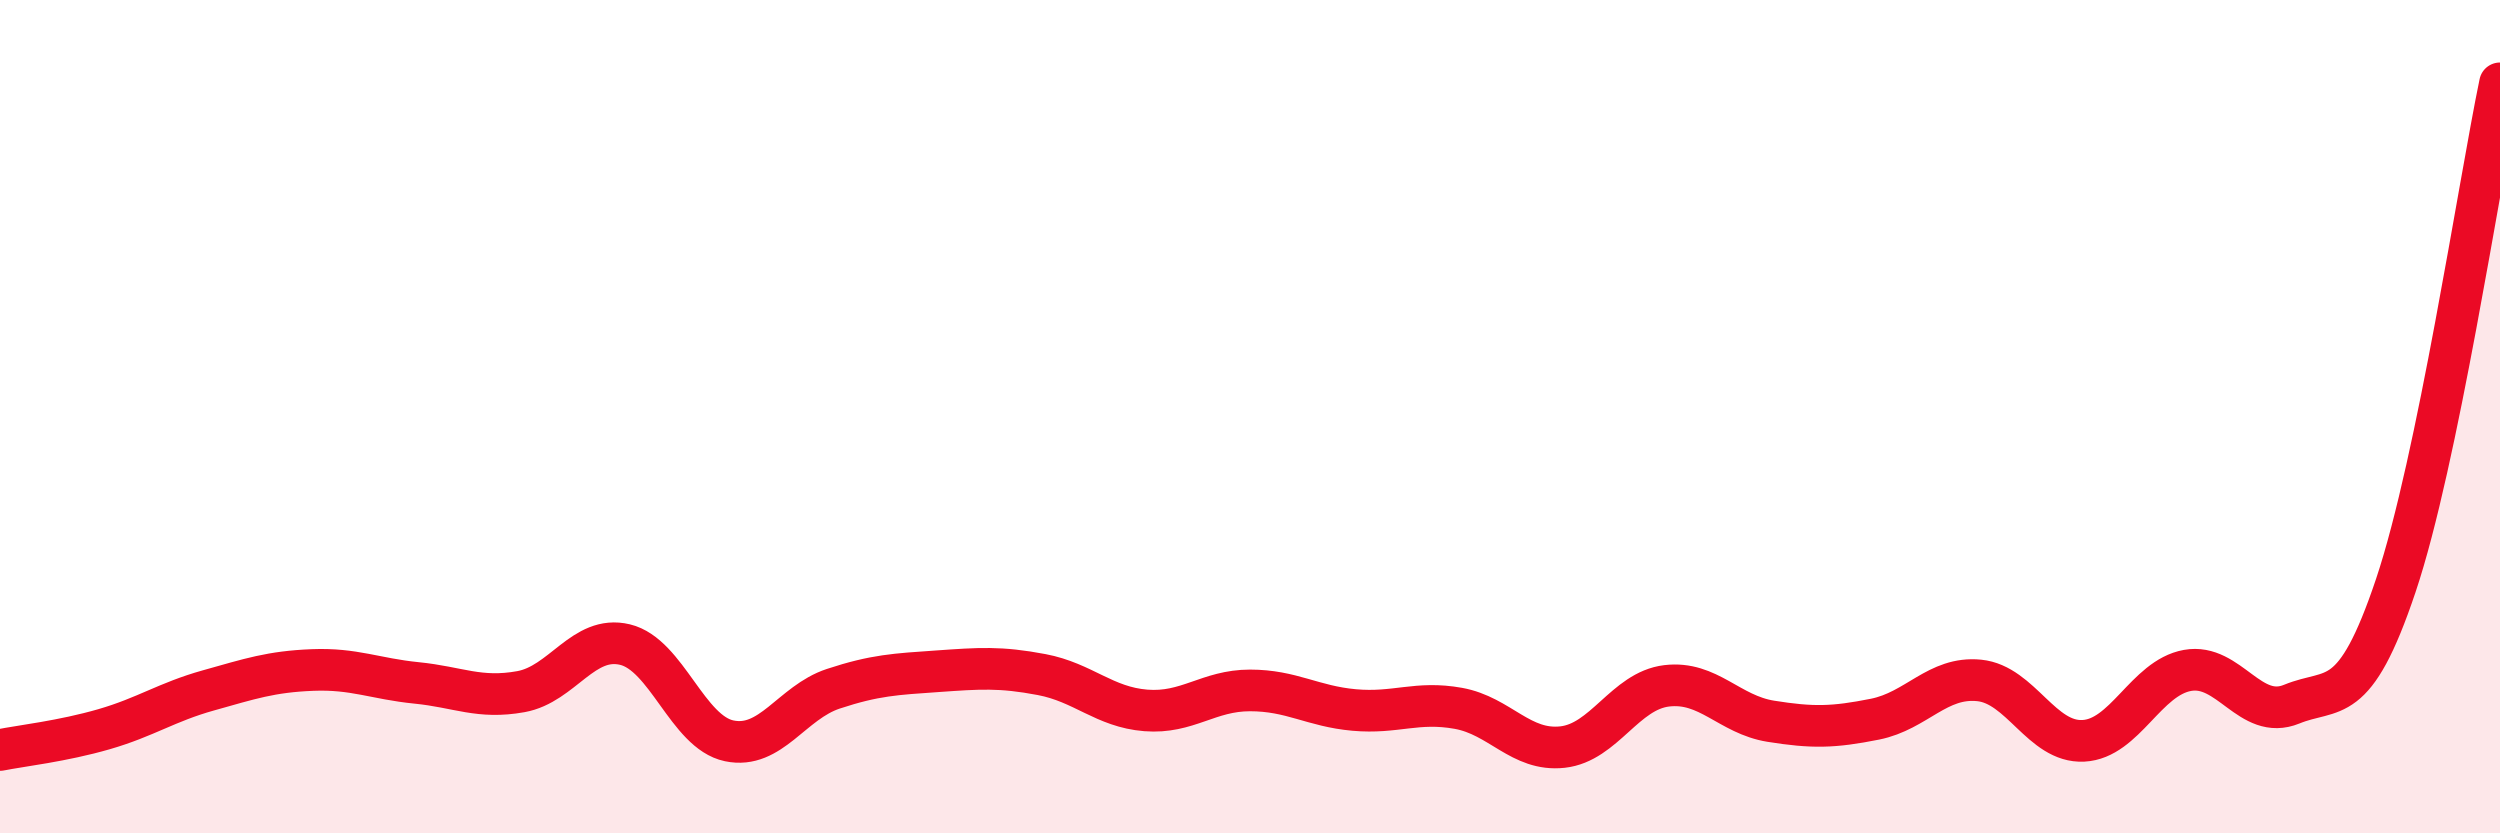 
    <svg width="60" height="20" viewBox="0 0 60 20" xmlns="http://www.w3.org/2000/svg">
      <path
        d="M 0,18 C 0.5,17.9 1.5,17.79 2.5,17.5 C 3.5,17.21 4,16.85 5,16.57 C 6,16.29 6.5,16.12 7.5,16.08 C 8.5,16.04 9,16.29 10,16.39 C 11,16.49 11.5,16.78 12.5,16.6 C 13.5,16.42 14,15.23 15,15.47 C 16,15.71 16.5,17.57 17.5,17.78 C 18.5,17.99 19,16.86 20,16.53 C 21,16.2 21.5,16.18 22.5,16.11 C 23.5,16.04 24,16 25,16.19 C 26,16.38 26.5,16.97 27.5,17.05 C 28.5,17.13 29,16.57 30,16.57 C 31,16.57 31.5,16.95 32.5,17.04 C 33.5,17.13 34,16.82 35,17 C 36,17.18 36.5,18.04 37.5,17.93 C 38.5,17.82 39,16.58 40,16.46 C 41,16.34 41.5,17.15 42.5,17.31 C 43.5,17.47 44,17.46 45,17.26 C 46,17.06 46.5,16.23 47.5,16.33 C 48.5,16.43 49,17.83 50,17.78 C 51,17.73 51.5,16.27 52.5,16.09 C 53.5,15.91 54,17.31 55,16.9 C 56,16.49 56.5,17.03 57.5,14.05 C 58.5,11.07 59.5,4.41 60,2L60 20L0 20Z"
        fill="#EB0A25"
        opacity="0.1"
        stroke-linecap="round"
        stroke-linejoin="round"
      />
      <path
        d="M 0,18 C 0.5,17.9 1.5,17.79 2.5,17.5 C 3.5,17.21 4,16.85 5,16.57 C 6,16.29 6.5,16.12 7.5,16.08 C 8.5,16.04 9,16.29 10,16.39 C 11,16.49 11.5,16.78 12.5,16.6 C 13.5,16.42 14,15.23 15,15.47 C 16,15.71 16.5,17.57 17.5,17.78 C 18.5,17.99 19,16.86 20,16.53 C 21,16.2 21.5,16.18 22.5,16.11 C 23.5,16.04 24,16 25,16.19 C 26,16.38 26.5,16.97 27.5,17.05 C 28.5,17.13 29,16.57 30,16.57 C 31,16.57 31.5,16.95 32.5,17.04 C 33.5,17.13 34,16.82 35,17 C 36,17.18 36.5,18.04 37.5,17.93 C 38.5,17.82 39,16.58 40,16.46 C 41,16.34 41.5,17.15 42.5,17.31 C 43.5,17.47 44,17.46 45,17.26 C 46,17.06 46.5,16.23 47.5,16.33 C 48.5,16.43 49,17.83 50,17.78 C 51,17.73 51.5,16.27 52.5,16.09 C 53.5,15.91 54,17.31 55,16.9 C 56,16.49 56.5,17.03 57.5,14.05 C 58.5,11.07 59.5,4.41 60,2"
        stroke="#EB0A25"
        stroke-width="1"
        fill="none"
        stroke-linecap="round"
        stroke-linejoin="round"
      />
    </svg>
  